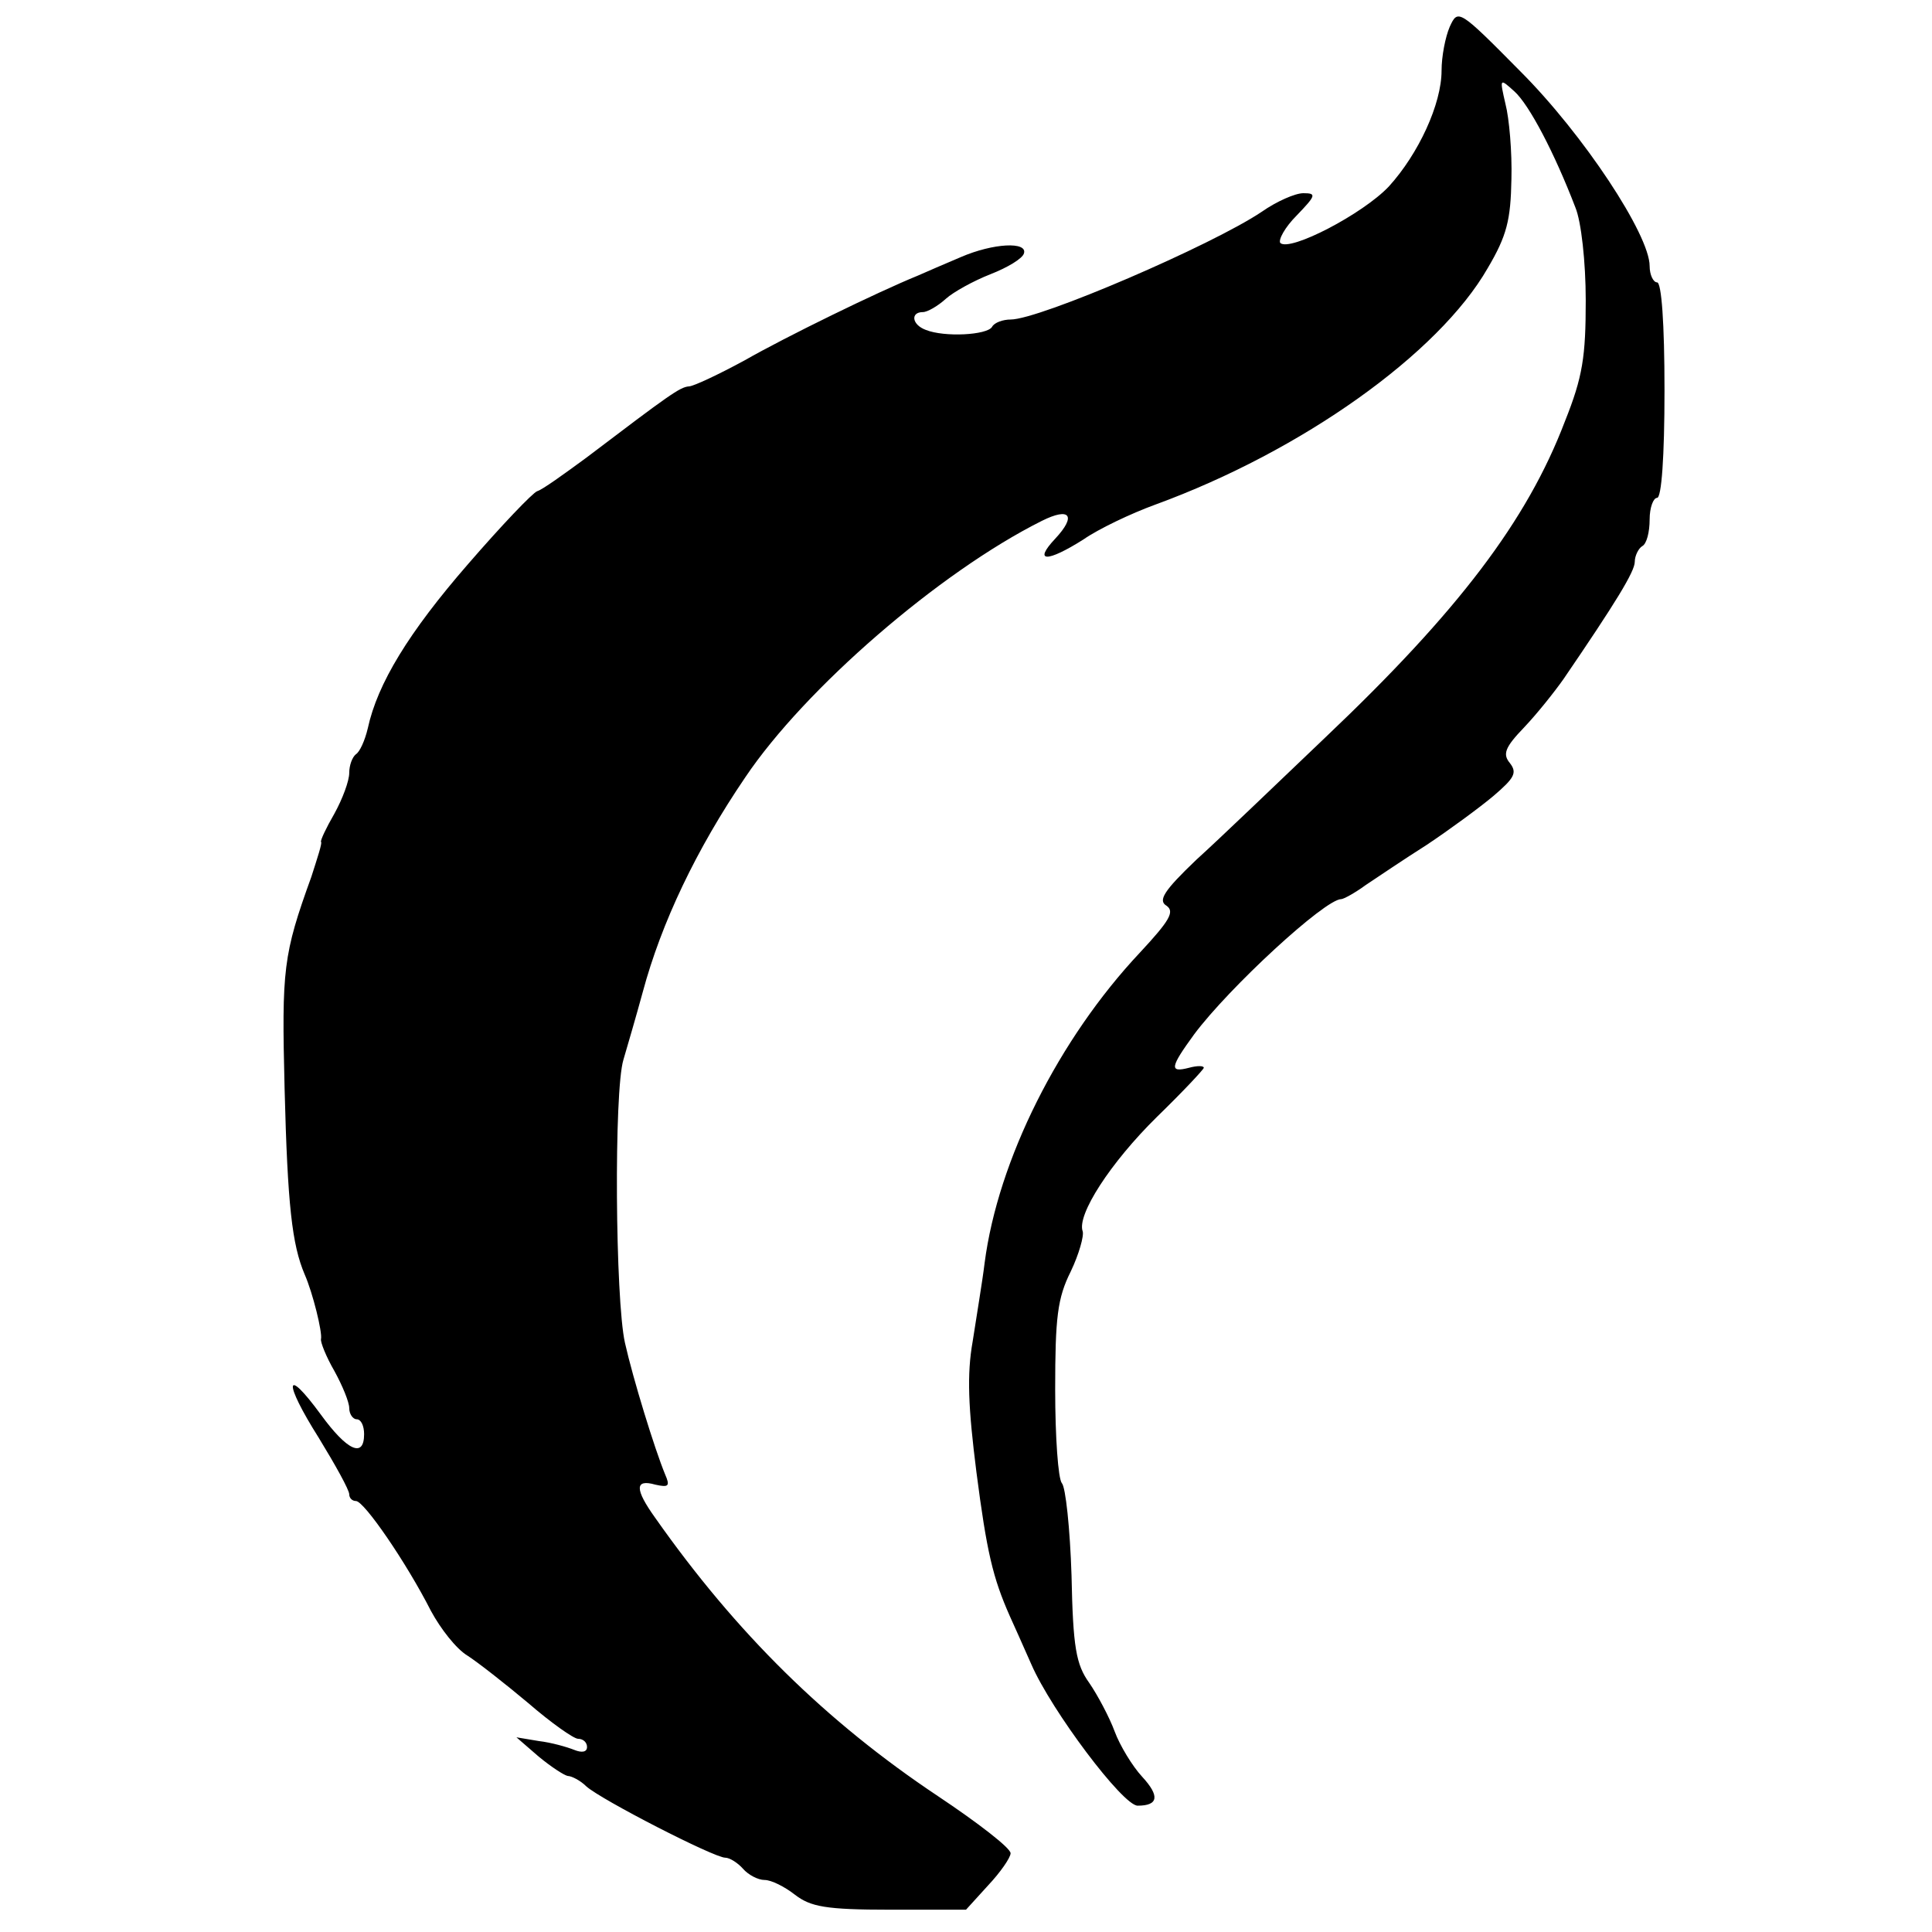<?xml version="1.0" standalone="no"?>
<!DOCTYPE svg PUBLIC "-//W3C//DTD SVG 20010904//EN"
 "http://www.w3.org/TR/2001/REC-SVG-20010904/DTD/svg10.dtd">
<svg version="1.0" xmlns="http://www.w3.org/2000/svg"
 width="260pt" height="260pt" viewBox="0 0 260 260"
 preserveAspectRatio="xMidYMid meet">
<g transform="translate(0,260) scale(0.1,-0.1)"
fill="#000000" stroke="none">
<path d="M1951 2564 c-6 -14 -11 -40 -11 -59 0 -45 -31 -112 -71 -156 -35 -37
-133 -88 -146 -76 -3 4 6 21 22 37 26 27 27 30 9 30 -11 0 -36 -11 -56 -25
-67 -45 -299 -145 -338 -145 -10 0 -22 -4 -25 -10 -7 -11 -64 -14 -89 -4 -19
7 -21 24 -4 24 6 0 20 8 31 18 10 9 37 24 60 33 23 9 43 21 45 28 5 16 -41 14
-85 -5 -21 -9 -47 -20 -58 -25 -54 -22 -177 -82 -233 -114 -35 -19 -69 -35
-75 -35 -12 -1 -26 -11 -138 -96 -30 -22 -59 -43 -66 -45 -6 -2 -48 -46 -93
-98 -80 -92 -122 -161 -135 -221 -4 -17 -11 -32 -16 -35 -5 -4 -9 -15 -9 -25
0 -11 -9 -35 -20 -55 -11 -19 -19 -36 -18 -38 2 -1 -5 -22 -13 -47 -38 -105
-40 -124 -36 -285 4 -157 10 -210 27 -250 11 -25 24 -78 22 -87 -1 -4 7 -24
18 -43 11 -20 20 -42 20 -50 0 -8 5 -15 10 -15 6 0 10 -9 10 -20 0 -33 -23
-22 -58 26 -49 67 -51 45 -3 -31 22 -36 41 -70 41 -76 0 -5 4 -9 9 -9 11 0 68
-83 101 -148 13 -24 34 -51 49 -60 14 -9 51 -38 82 -64 30 -26 61 -48 67 -48
7 0 12 -5 12 -11 0 -7 -7 -8 -17 -4 -10 4 -31 10 -48 12 l-30 5 30 -26 c17
-14 34 -25 39 -26 5 0 17 -6 25 -14 20 -18 172 -96 187 -96 6 0 17 -7 24 -15
7 -8 20 -15 29 -15 9 0 27 -9 41 -20 21 -16 41 -20 128 -20 l102 0 30 33 c16
17 30 37 30 43 0 7 -44 41 -98 77 -150 100 -271 219 -380 374 -28 39 -28 53 0
45 18 -4 20 -2 13 14 -14 34 -43 128 -54 177 -13 58 -15 339 -2 381 5 17 17
58 26 91 25 93 72 192 138 289 80 119 261 276 399 345 38 19 47 7 18 -24 -30
-32 -11 -32 38 -1 20 14 64 35 97 47 197 72 381 203 447 318 26 44 31 65 32
120 1 36 -3 82 -8 101 -8 35 -8 35 12 17 20 -18 54 -83 82 -156 8 -19 14 -74
14 -125 0 -76 -4 -103 -28 -163 -51 -134 -144 -256 -322 -425 -65 -62 -143
-137 -174 -165 -44 -42 -52 -55 -40 -62 11 -8 4 -20 -36 -63 -109 -116 -191
-279 -209 -418 -3 -25 -11 -72 -16 -105 -8 -45 -6 -89 5 -176 14 -108 22 -142
45 -194 5 -11 18 -40 29 -65 27 -62 123 -190 143 -190 28 0 30 13 6 39 -13 14
-30 42 -37 61 -7 19 -23 49 -34 65 -18 25 -22 48 -24 145 -2 63 -8 119 -13
124 -5 6 -9 62 -9 126 0 97 3 123 21 159 11 23 18 48 16 54 -8 22 37 92 100
154 35 34 63 64 63 66 0 3 -9 3 -20 0 -27 -7 -25 1 7 45 47 63 176 182 198
182 3 0 18 8 33 19 15 10 52 35 82 54 30 20 71 50 90 66 28 24 32 31 22 44
-10 12 -7 21 19 48 18 19 41 48 53 65 71 104 96 145 96 158 0 8 5 18 10 21 6
3 10 19 10 36 0 16 5 29 10 29 6 0 10 55 10 145 0 90 -4 145 -10 145 -5 0 -10
10 -10 22 0 42 -89 177 -174 262 -83 84 -84 84 -95 60z"/>
</g>
</svg>
